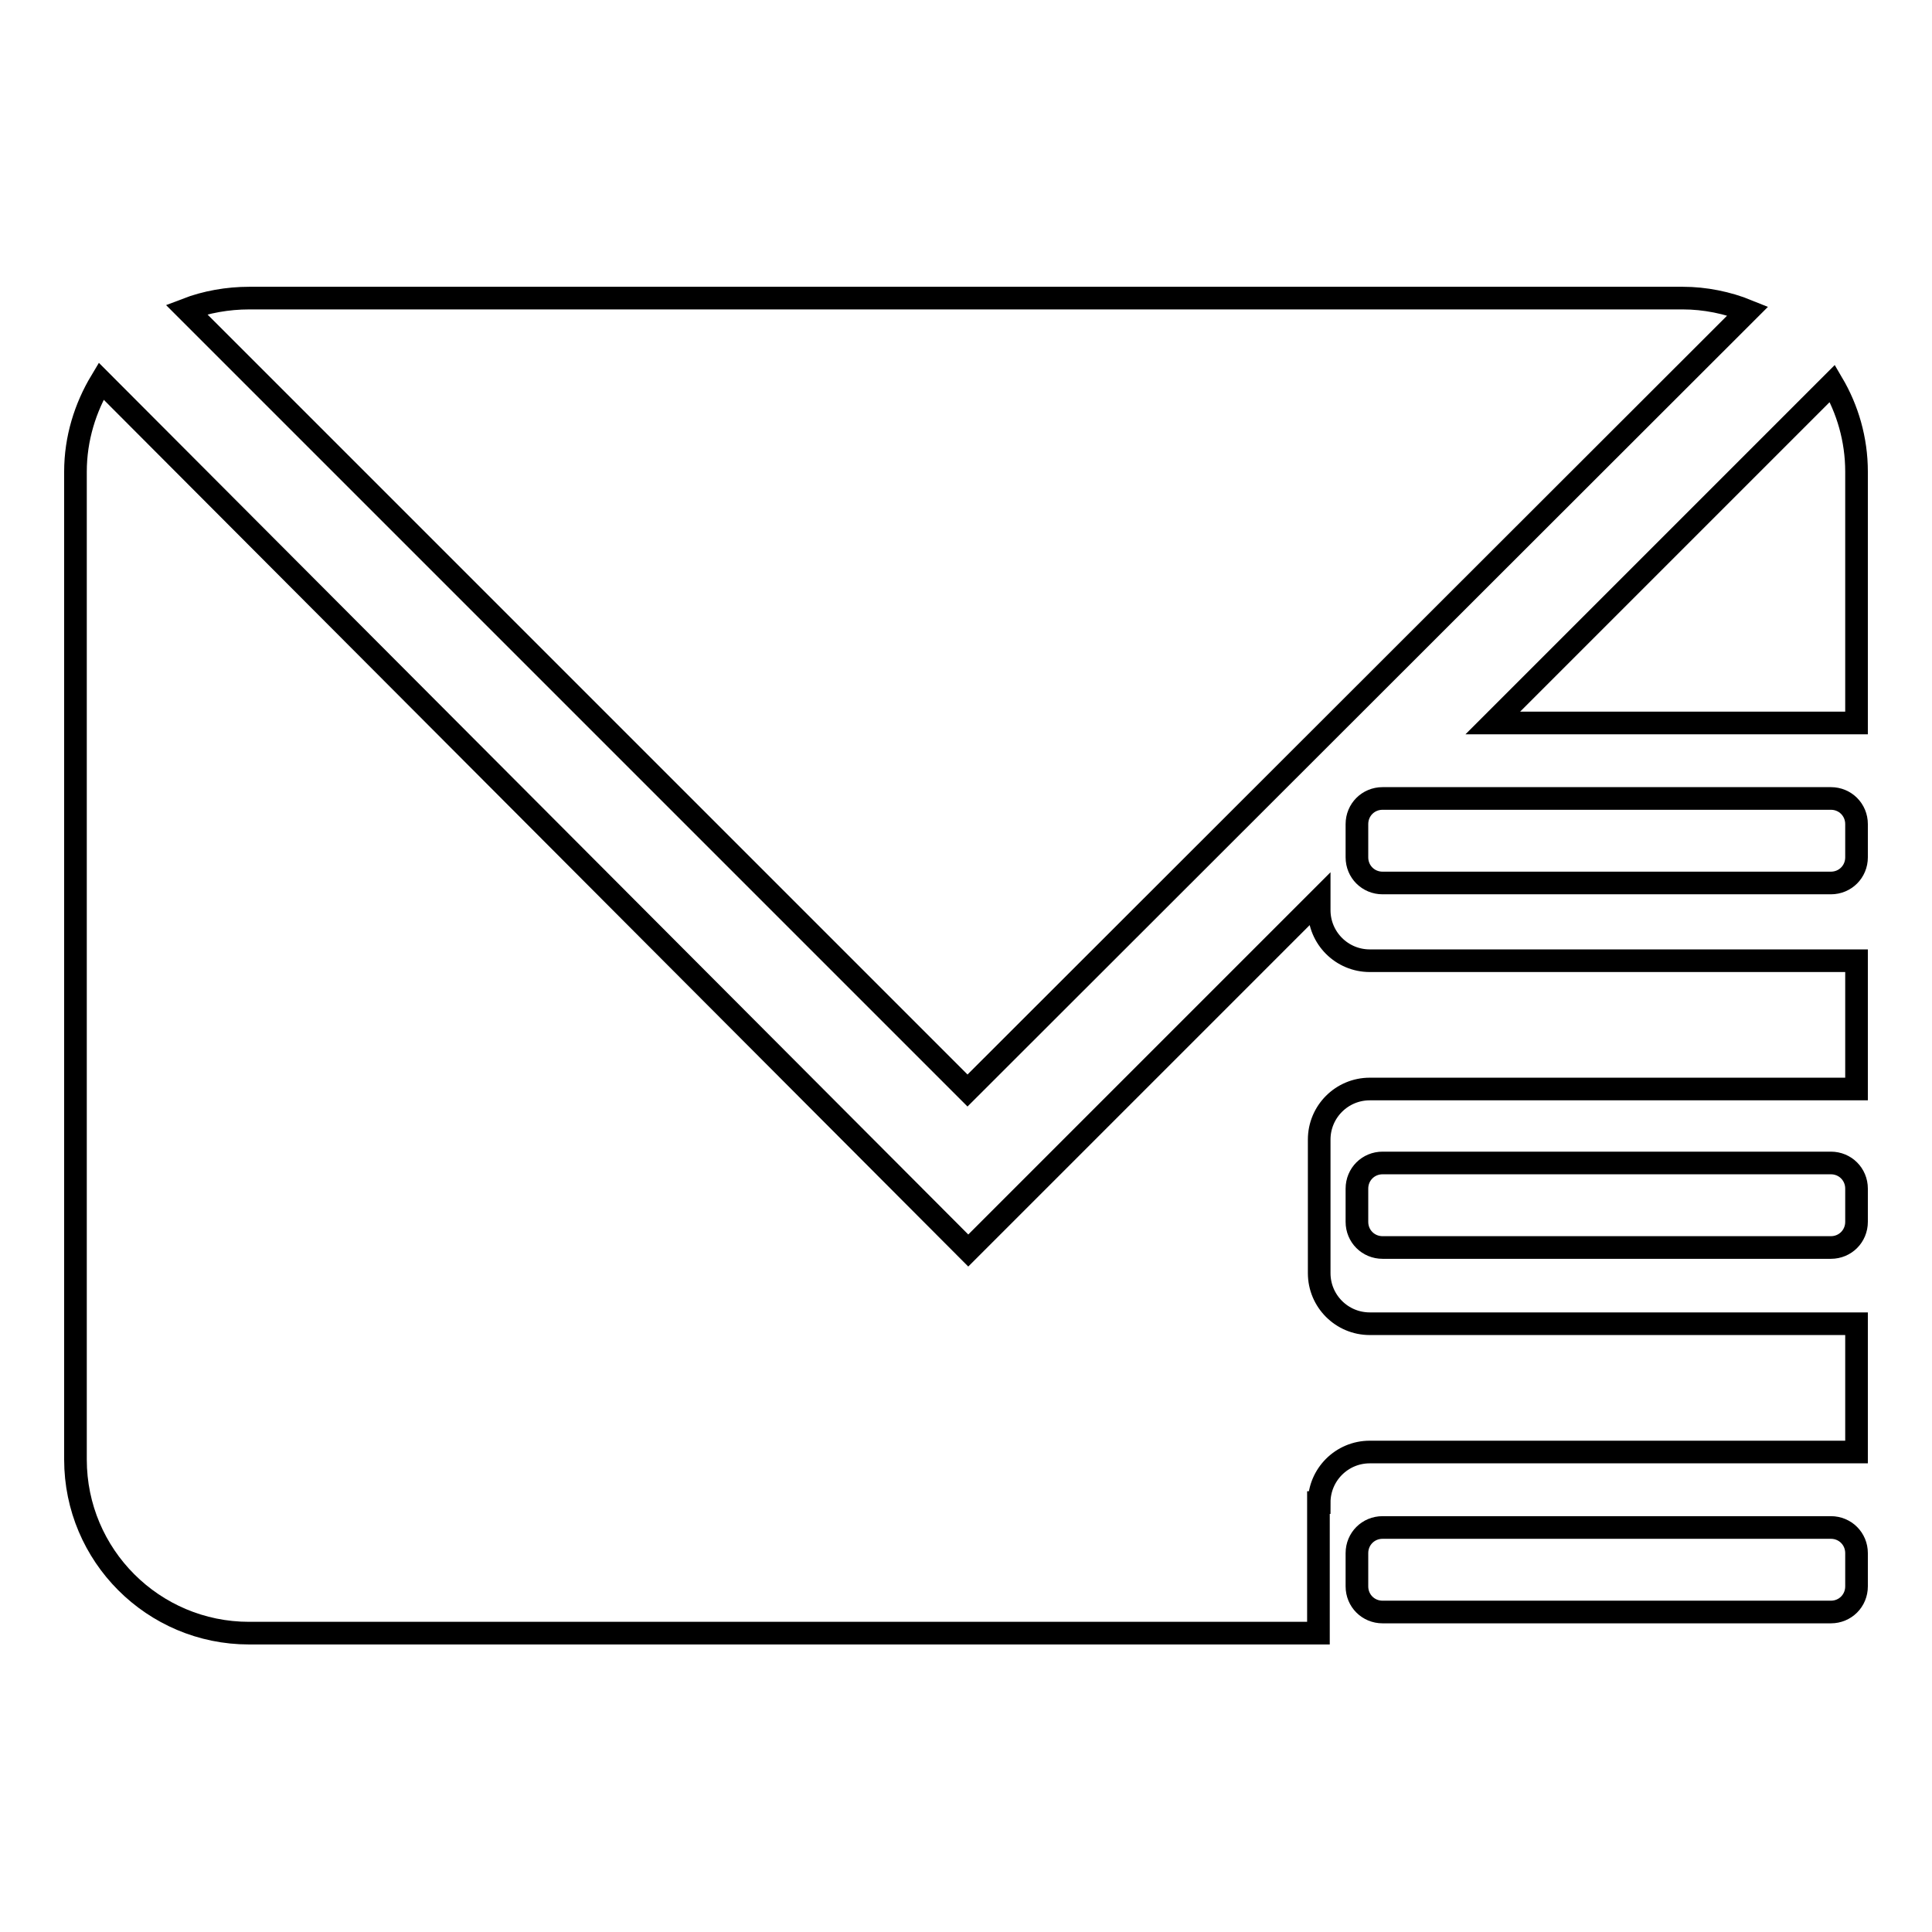 <?xml version="1.0" encoding="utf-8"?>
<!-- Svg Vector Icons : http://www.onlinewebfonts.com/icon -->
<!DOCTYPE svg PUBLIC "-//W3C//DTD SVG 1.1//EN" "http://www.w3.org/Graphics/SVG/1.1/DTD/svg11.dtd">
<svg version="1.1" xmlns="http://www.w3.org/2000/svg" xmlns:xlink="http://www.w3.org/1999/xlink" x="0px" y="0px" viewBox="0 0 256 256" enable-background="new 0 0 256 256" xml:space="preserve">
<g> <path stroke-width="3" fill-opacity="0" stroke="#000000"  d="M231.6,41.2c-2.7-1.1-5.7-1.7-8.6-1.7H33c-2.8,0-5.7,0.5-8.3,1.5l103.5,103.5L231.6,41.2L231.6,41.2z  M246,95.8V62.5c0-4.3-1.2-8.3-3.2-11.7l-45,45H246L246,95.8z"/> <path stroke-width="3" fill-opacity="0" stroke="#000000"  d="M174.8,199.1c0-3.7,3-6.7,6.7-6.7H246v-17h-64.5c-3.7,0-6.7-3-6.7-6.7v-17.7c0-3.7,3-6.7,6.7-6.7H246v-17 h-64.5c-3.7,0-6.7-3-6.7-6.7v-1.4l-46.5,46.5L13.4,50.5c-2.1,3.5-3.4,7.6-3.4,12v130.9c0,12.7,10.3,23,23,23h141.7V199.1z"/> <path stroke-width="3" fill-opacity="0" stroke="#000000"  d="M246,113.6c0,1.9-1.5,3.4-3.4,3.4h-59.4c-1.9,0-3.4-1.5-3.4-3.4v-4.4c0-1.9,1.5-3.4,3.4-3.4h59.4 c1.9,0,3.4,1.5,3.4,3.4V113.6z M246,161.9c0,1.9-1.5,3.4-3.4,3.4h-59.4c-1.9,0-3.4-1.5-3.4-3.4v-4.4c0-1.9,1.5-3.4,3.4-3.4h59.4 c1.9,0,3.4,1.5,3.4,3.4V161.9z M246,210.2c0,1.9-1.5,3.4-3.4,3.4h-59.4c-1.9,0-3.4-1.5-3.4-3.4v-4.4c0-1.9,1.5-3.4,3.4-3.4h59.4 c1.9,0,3.4,1.5,3.4,3.4V210.2z"/></g>
</svg>
